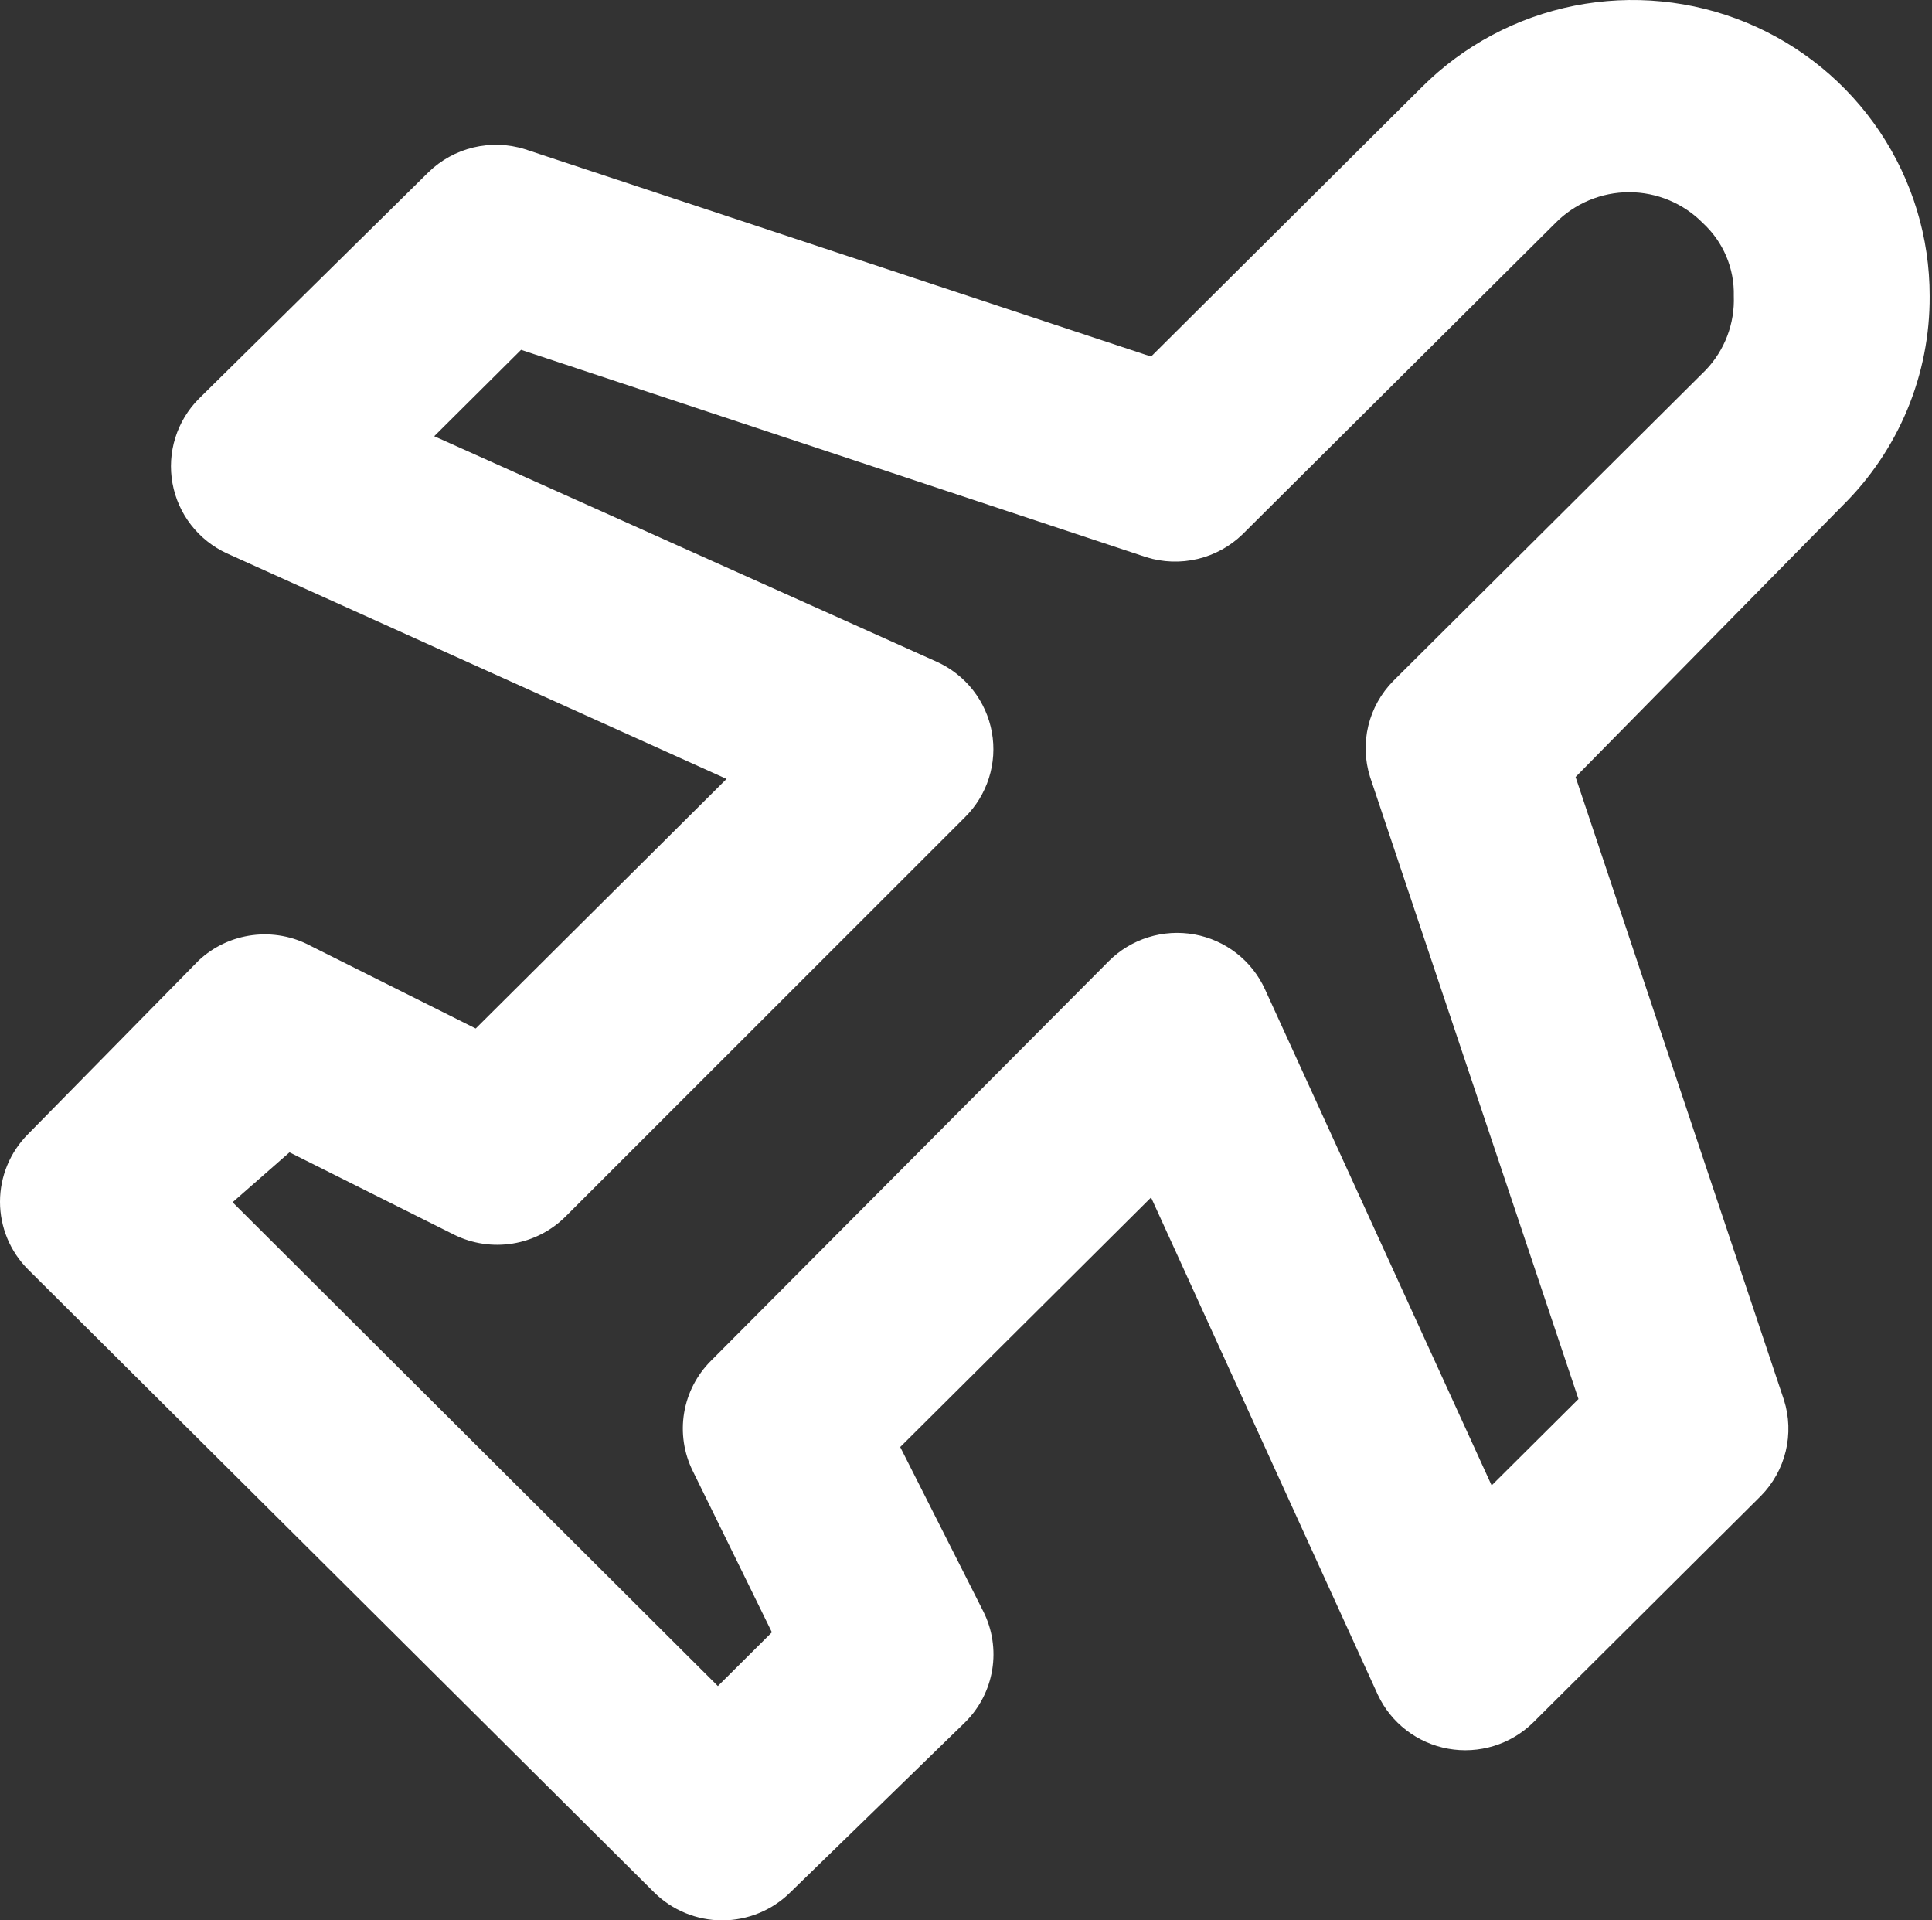 <?xml version="1.0" encoding="UTF-8"?> <svg xmlns="http://www.w3.org/2000/svg" width="322" height="320" viewBox="0 0 322 320" fill="none"><rect x="0" y="0" width="322" height="320" fill="#333333" stroke="none"/> <path d="M321.609 49.335C321.622 39.581 318.725 30.043 313.284 21.928C307.843 13.814 300.103 7.489 291.045 3.754C281.987 0.02 272.018 -0.956 262.402 0.95C252.786 2.857 243.955 7.56 237.029 14.464L191.845 59.413L87.487 24.861C84.708 23.993 81.745 23.891 78.913 24.567C76.081 25.243 73.487 26.672 71.407 28.7L33.137 66.451C31.324 68.276 29.978 70.508 29.214 72.959C28.45 75.409 28.29 78.007 28.747 80.532C29.205 83.057 30.266 85.436 31.841 87.468C33.417 89.499 35.461 91.124 37.8 92.204L121.094 129.795L79.286 171.385L51.79 157.628C48.821 156.03 45.422 155.401 42.074 155.832C38.726 156.263 35.599 157.73 33.137 160.027L4.676 188.98C1.681 191.977 0 196.031 0 200.257C0 204.483 1.681 208.537 4.676 211.535L109.034 315.348C112.046 318.328 116.122 320 120.37 320C124.618 320 128.693 318.328 131.706 315.348L160.811 287.036C163.224 284.66 164.819 281.585 165.368 278.252C165.917 274.918 165.391 271.498 163.866 268.48L150.037 241.127L191.845 199.538L229.632 282.397C230.718 284.724 232.352 286.757 234.394 288.324C236.436 289.892 238.827 290.947 241.366 291.402C243.904 291.857 246.515 291.698 248.979 290.938C251.443 290.178 253.686 288.839 255.521 287.036L293.469 249.285C295.508 247.216 296.944 244.636 297.624 241.818C298.304 239.001 298.201 236.053 297.328 233.289L262.596 129.475L307.137 84.207C311.755 79.641 315.413 74.206 317.898 68.219C320.383 62.232 321.644 55.812 321.609 49.335ZM284.303 61.652L232.205 113.479C230.166 115.548 228.73 118.129 228.05 120.946C227.37 123.763 227.472 126.711 228.346 129.475L263.078 233.129L248.606 247.525L210.819 164.826C209.746 162.478 208.119 160.422 206.075 158.834C204.031 157.246 201.631 156.174 199.081 155.709C196.509 155.242 193.861 155.405 191.368 156.186C188.874 156.966 186.609 158.34 184.77 160.187L118.521 226.731C116.142 229.094 114.568 232.14 114.02 235.44C113.472 238.739 113.978 242.127 115.466 245.126L128.651 271.999L119.646 280.957L38.765 200.337L48.252 192.019L75.749 205.776C78.763 207.256 82.169 207.759 85.486 207.214C88.802 206.668 91.864 205.103 94.24 202.737L160.811 136.193C162.658 134.37 164.033 132.127 164.818 129.658C165.602 127.19 165.772 124.568 165.313 122.02C164.855 119.471 163.781 117.071 162.184 115.026C160.588 112.981 158.516 111.353 156.148 110.28L72.372 72.689L86.844 58.293L191.041 92.844C193.819 93.713 196.783 93.815 199.615 93.139C202.447 92.463 205.041 91.034 207.12 89.005L259.219 37.178C260.821 35.548 262.735 34.253 264.847 33.369C266.96 32.485 269.228 32.029 271.52 32.029C273.812 32.029 276.08 32.485 278.193 33.369C280.305 34.253 282.219 35.548 283.821 37.178C285.498 38.724 286.825 40.608 287.712 42.705C288.599 44.801 289.027 47.062 288.967 49.335C289.054 51.594 288.686 53.847 287.885 55.962C287.085 58.077 285.867 60.012 284.303 61.652Z" fill="white"></path> </svg> 